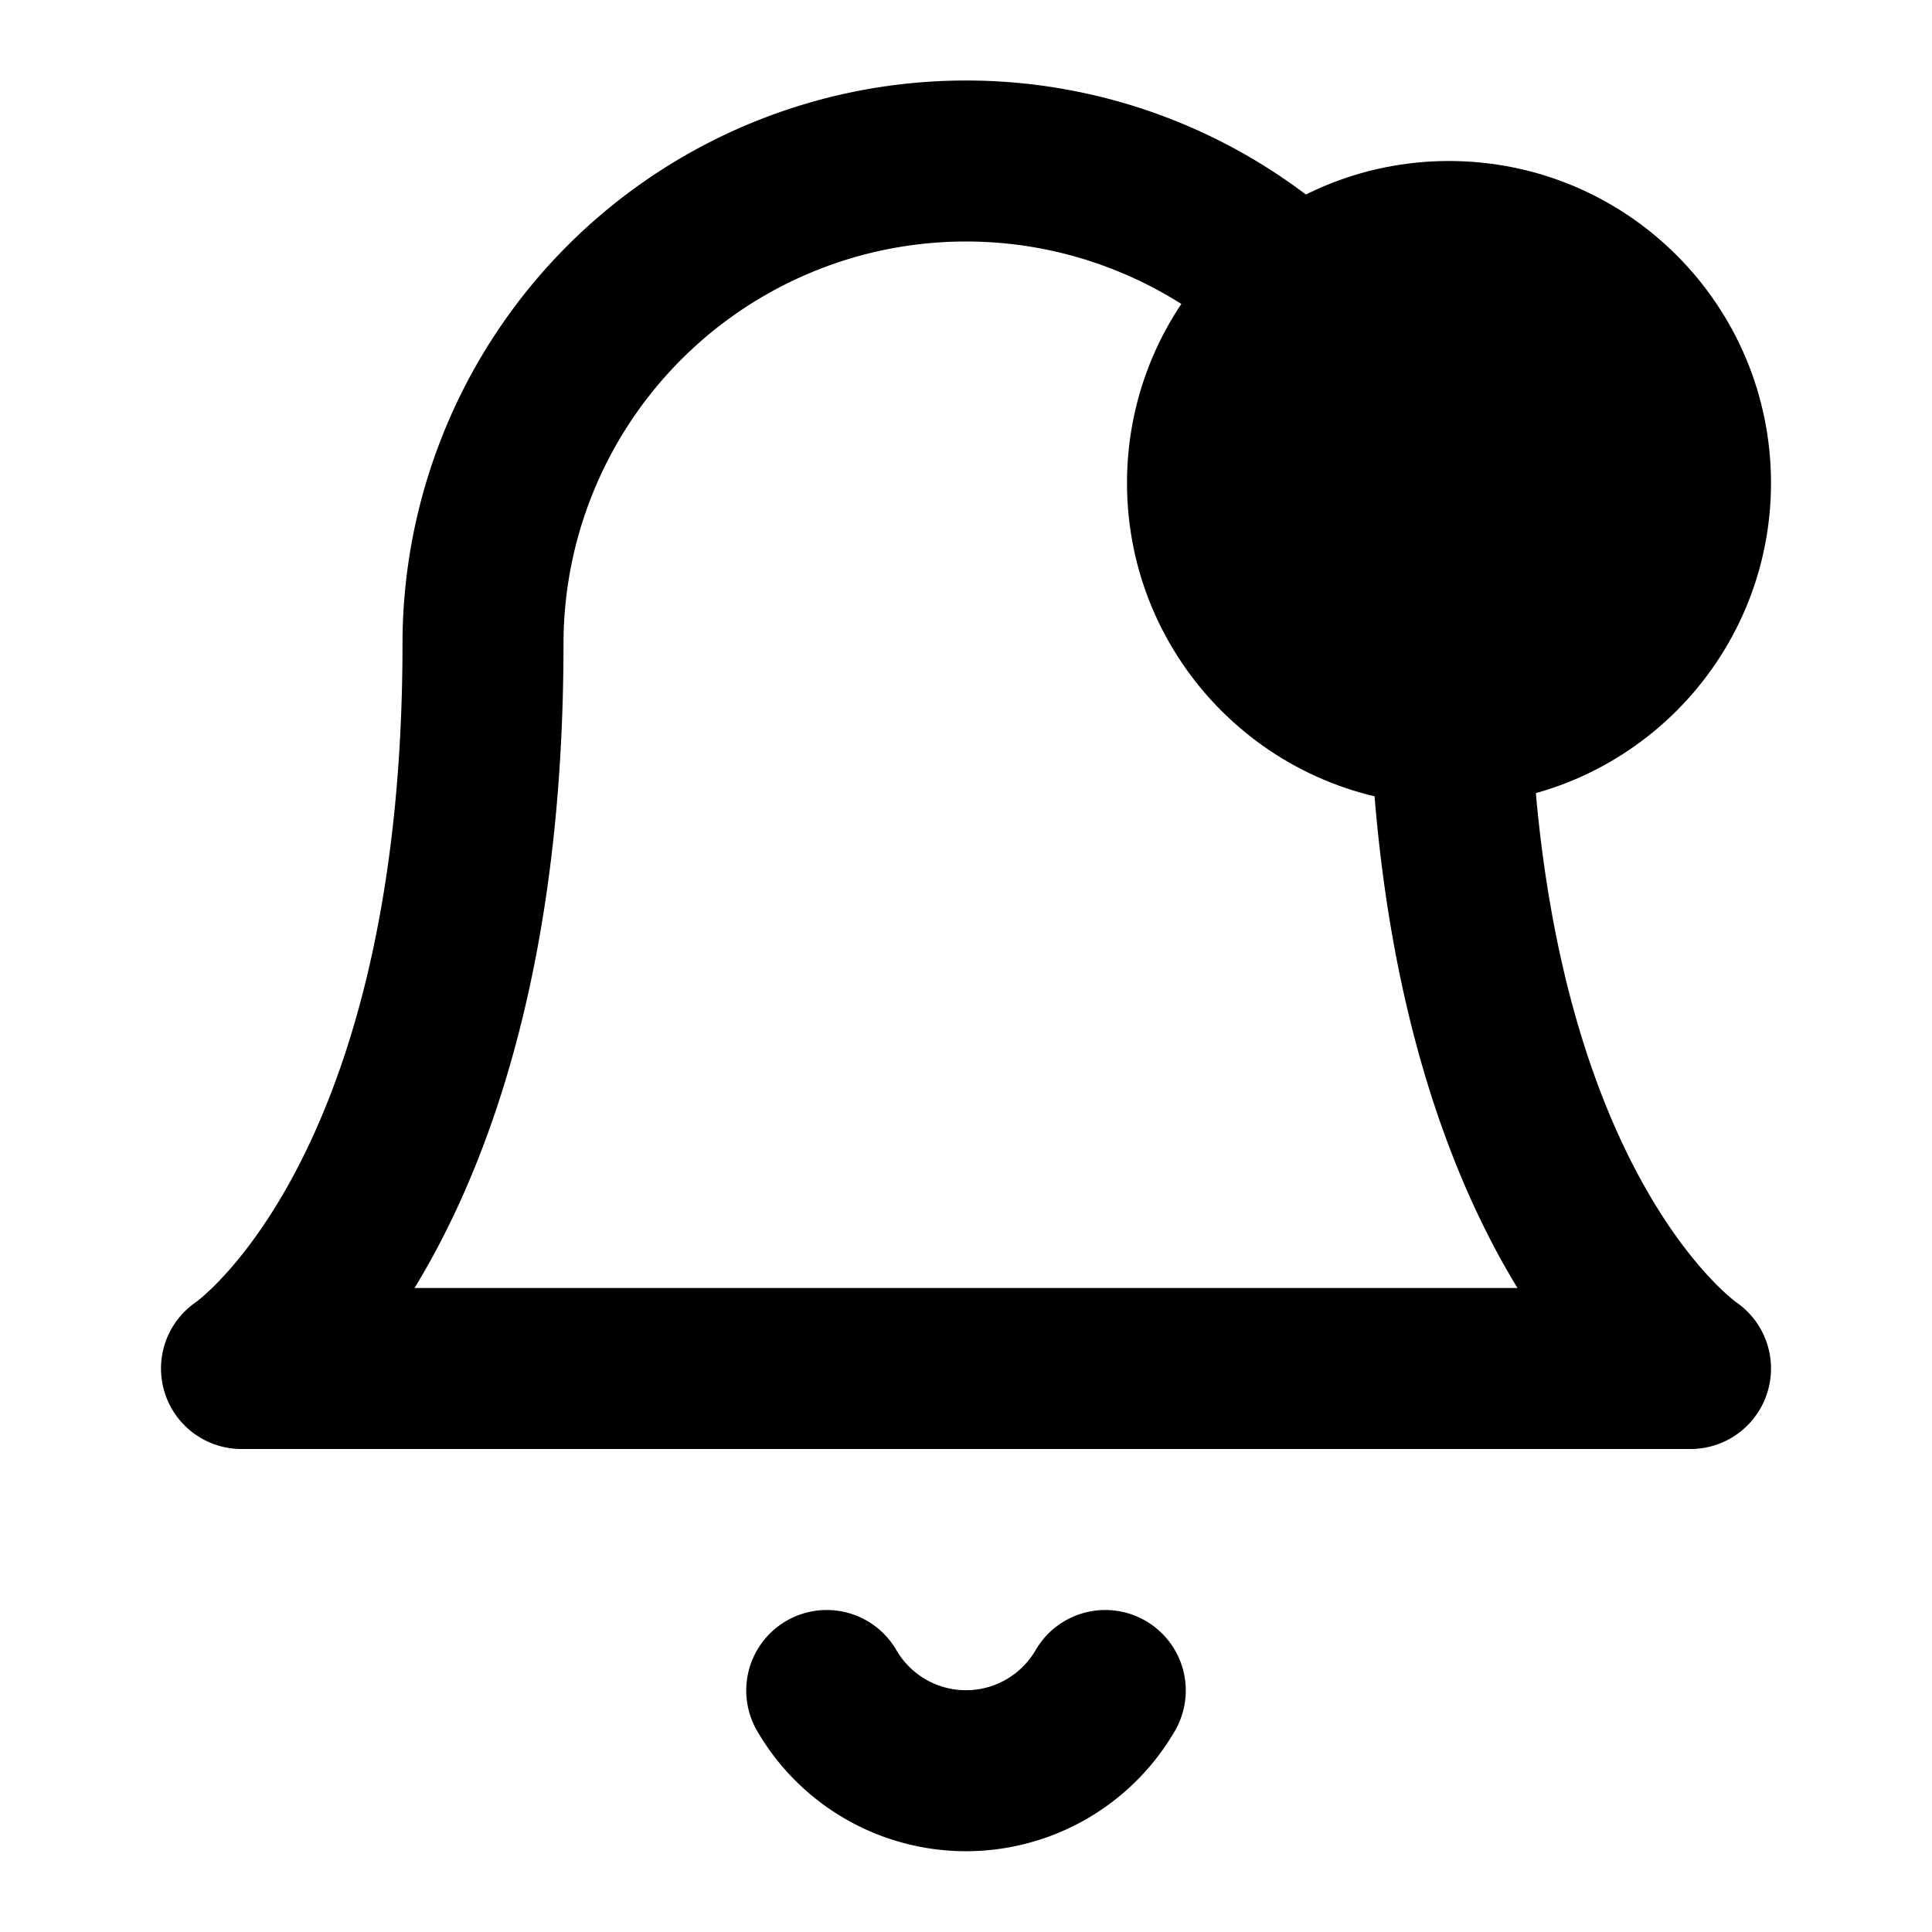 <svg xmlns="http://www.w3.org/2000/svg" viewBox="0 0 24 24" fill="none" stroke="currentColor" stroke-width="2" stroke-linecap="round" stroke-linejoin="round">
  <defs>
    <style>
      @media (prefers-color-scheme: dark) {
        :root { color: #60a5fa; }
      }
      @media (prefers-color-scheme: light) {
        :root { color: #2563eb; }
      }
    </style>
  </defs>
  <path d="M18 8A6 6 0 0 0 6 8c0 7-3 9-3 9h18s-3-2-3-9"/>
  <path d="M13.73 21a2 2 0 0 1-3.46 0"/>
  <circle cx="18" cy="6" r="3" fill="currentColor"/>
</svg>
